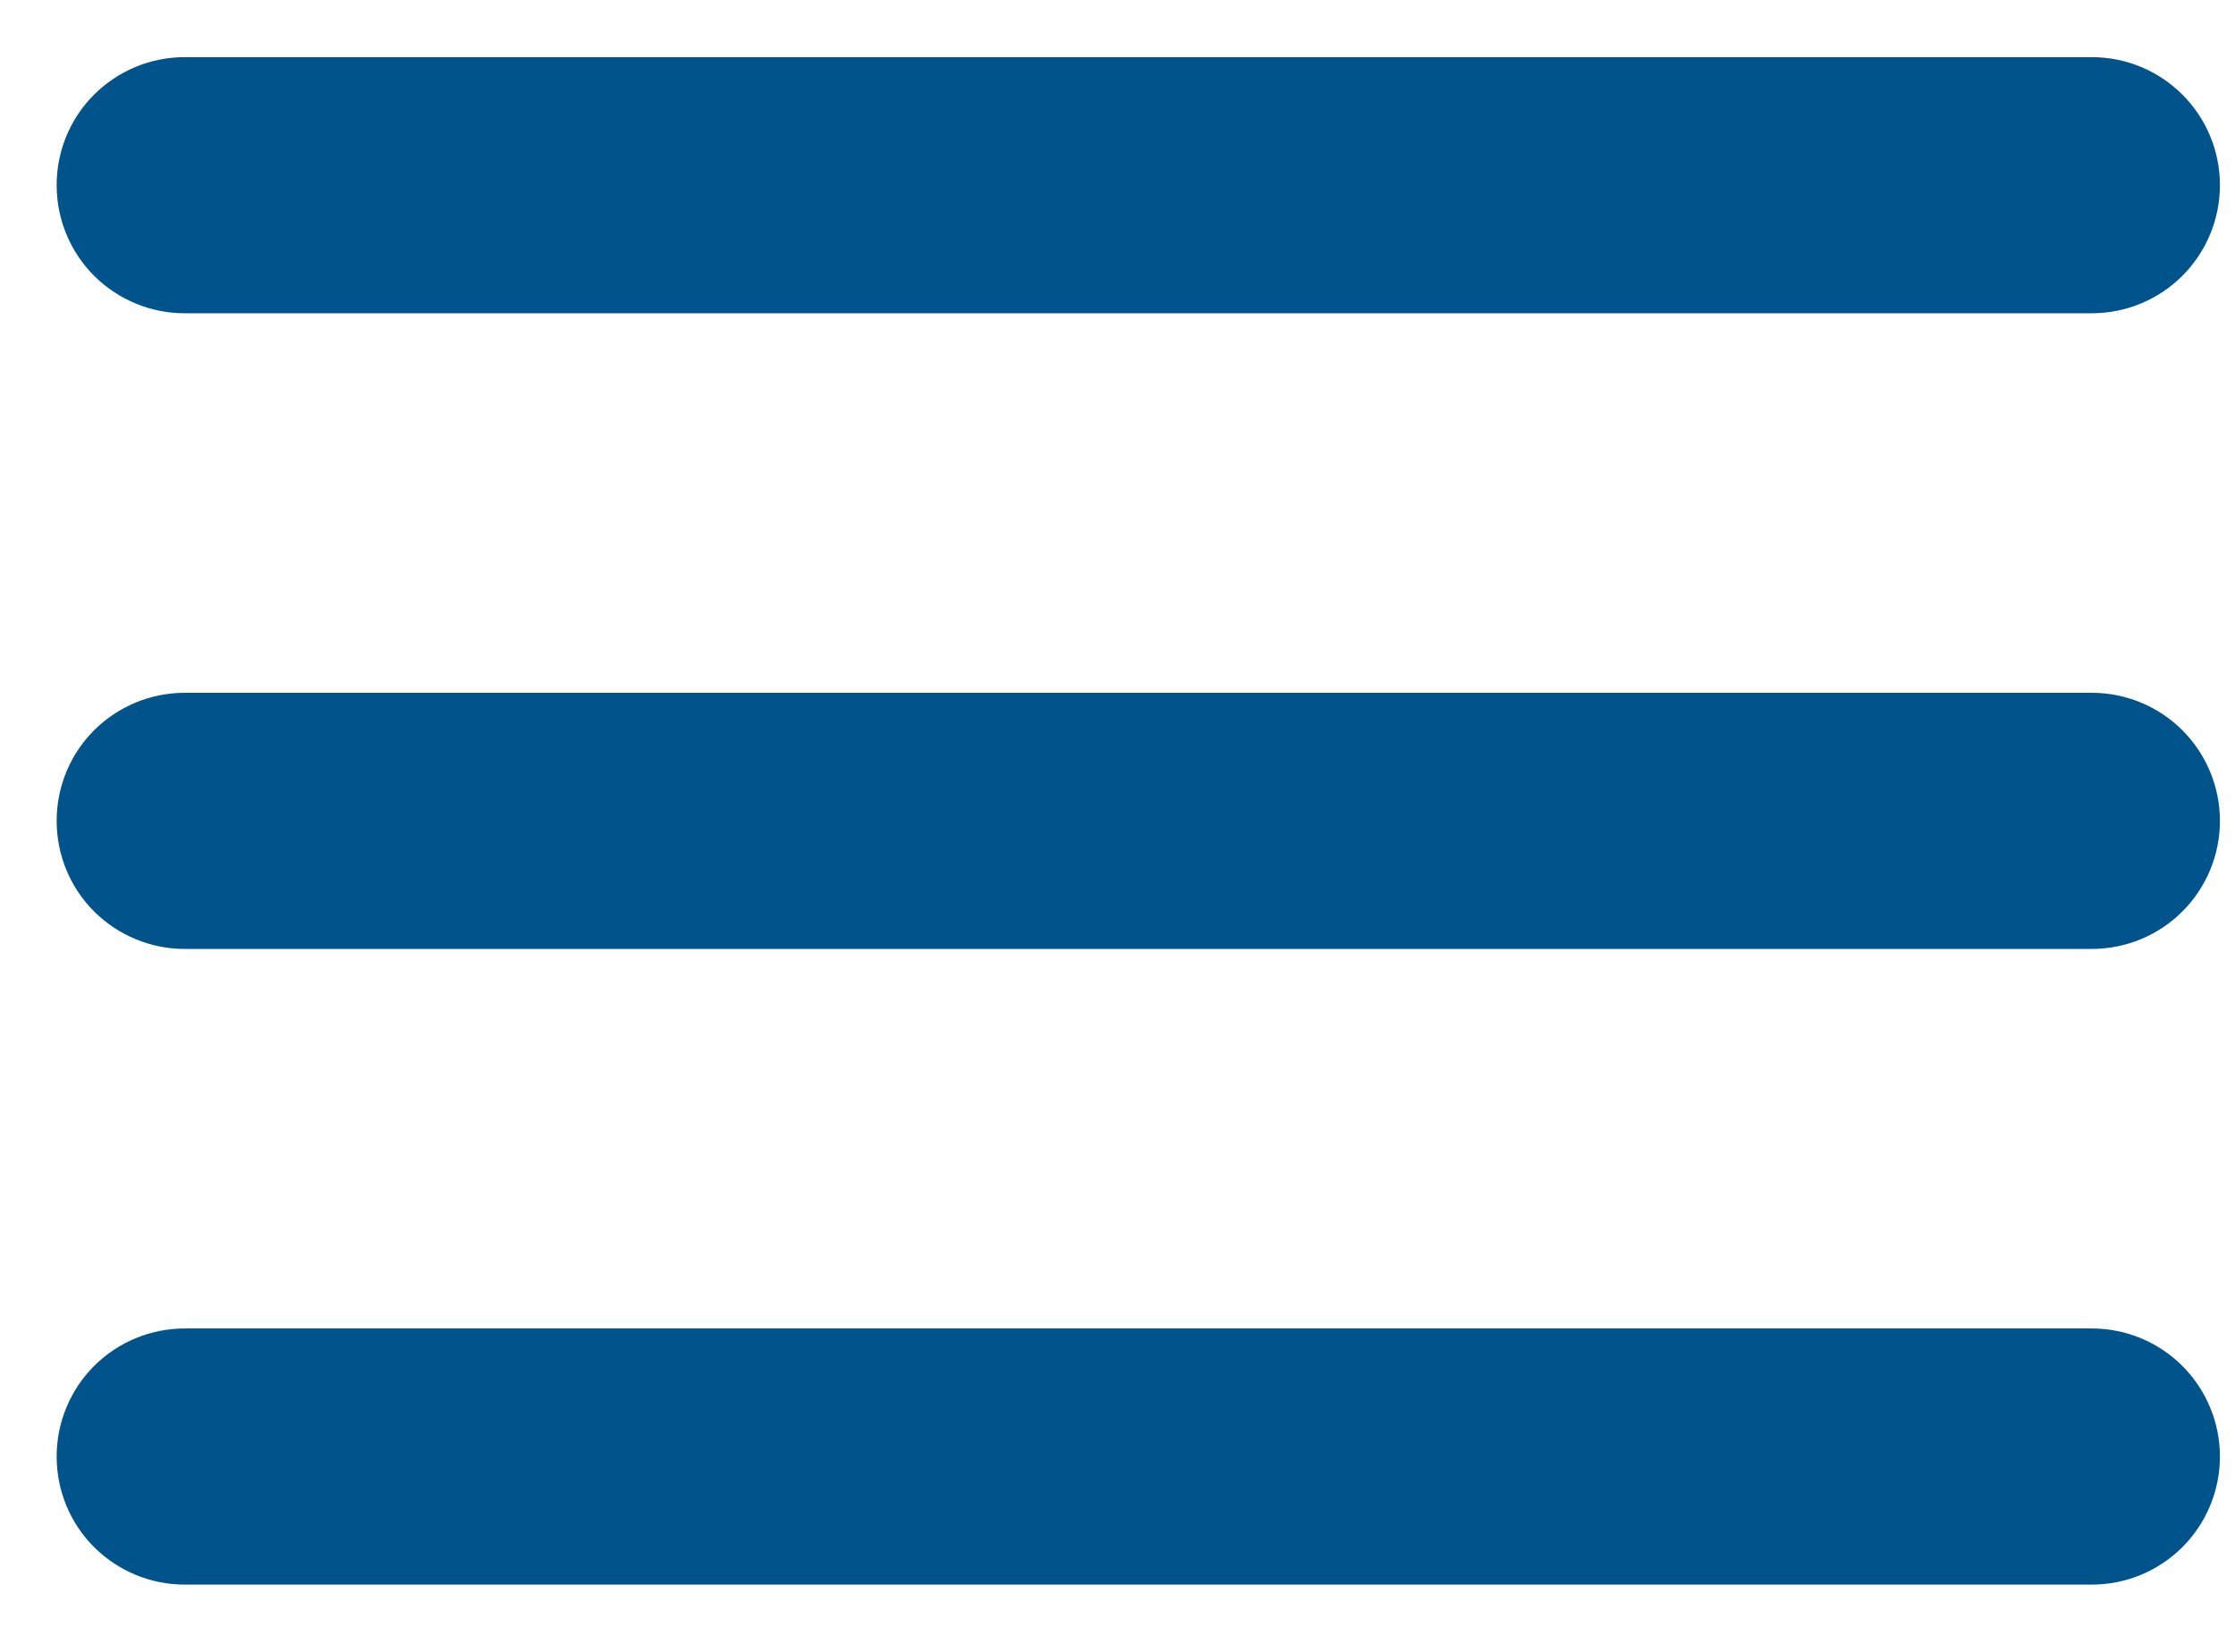 <svg width="23" height="17" viewBox="0 0 23 17" fill="none" xmlns="http://www.w3.org/2000/svg">
<path fill-rule="evenodd" clip-rule="evenodd" d="M1.9 0.588C1.551 0.588 1.216 0.727 0.968 0.974C0.721 1.221 0.583 1.556 0.583 1.906C0.583 2.255 0.721 2.59 0.968 2.838C1.216 3.085 1.551 3.224 1.9 3.224H21.527C21.877 3.224 22.212 3.085 22.459 2.838C22.706 2.59 22.845 2.255 22.845 1.906C22.845 1.556 22.706 1.221 22.459 0.974C22.212 0.727 21.877 0.588 21.527 0.588H1.9ZM0.968 7.516C0.721 7.763 0.583 8.099 0.583 8.448C0.583 8.798 0.721 9.133 0.968 9.38C1.216 9.627 1.551 9.766 1.9 9.766H21.527C21.877 9.766 22.212 9.627 22.459 9.38C22.706 9.133 22.845 8.798 22.845 8.448C22.845 8.099 22.706 7.763 22.459 7.516C22.212 7.269 21.877 7.13 21.527 7.13H1.9C1.551 7.13 1.216 7.269 0.968 7.516ZM0.968 14.058C0.721 14.306 0.583 14.641 0.583 14.99C0.583 15.34 0.721 15.675 0.968 15.922C1.216 16.169 1.551 16.308 1.9 16.308H21.527C21.877 16.308 22.212 16.169 22.459 15.922C22.706 15.675 22.845 15.34 22.845 14.99C22.845 14.641 22.706 14.306 22.459 14.058C22.212 13.811 21.877 13.672 21.527 13.672H1.9C1.551 13.672 1.216 13.811 0.968 14.058Z" fill="#00548B"/>
</svg>